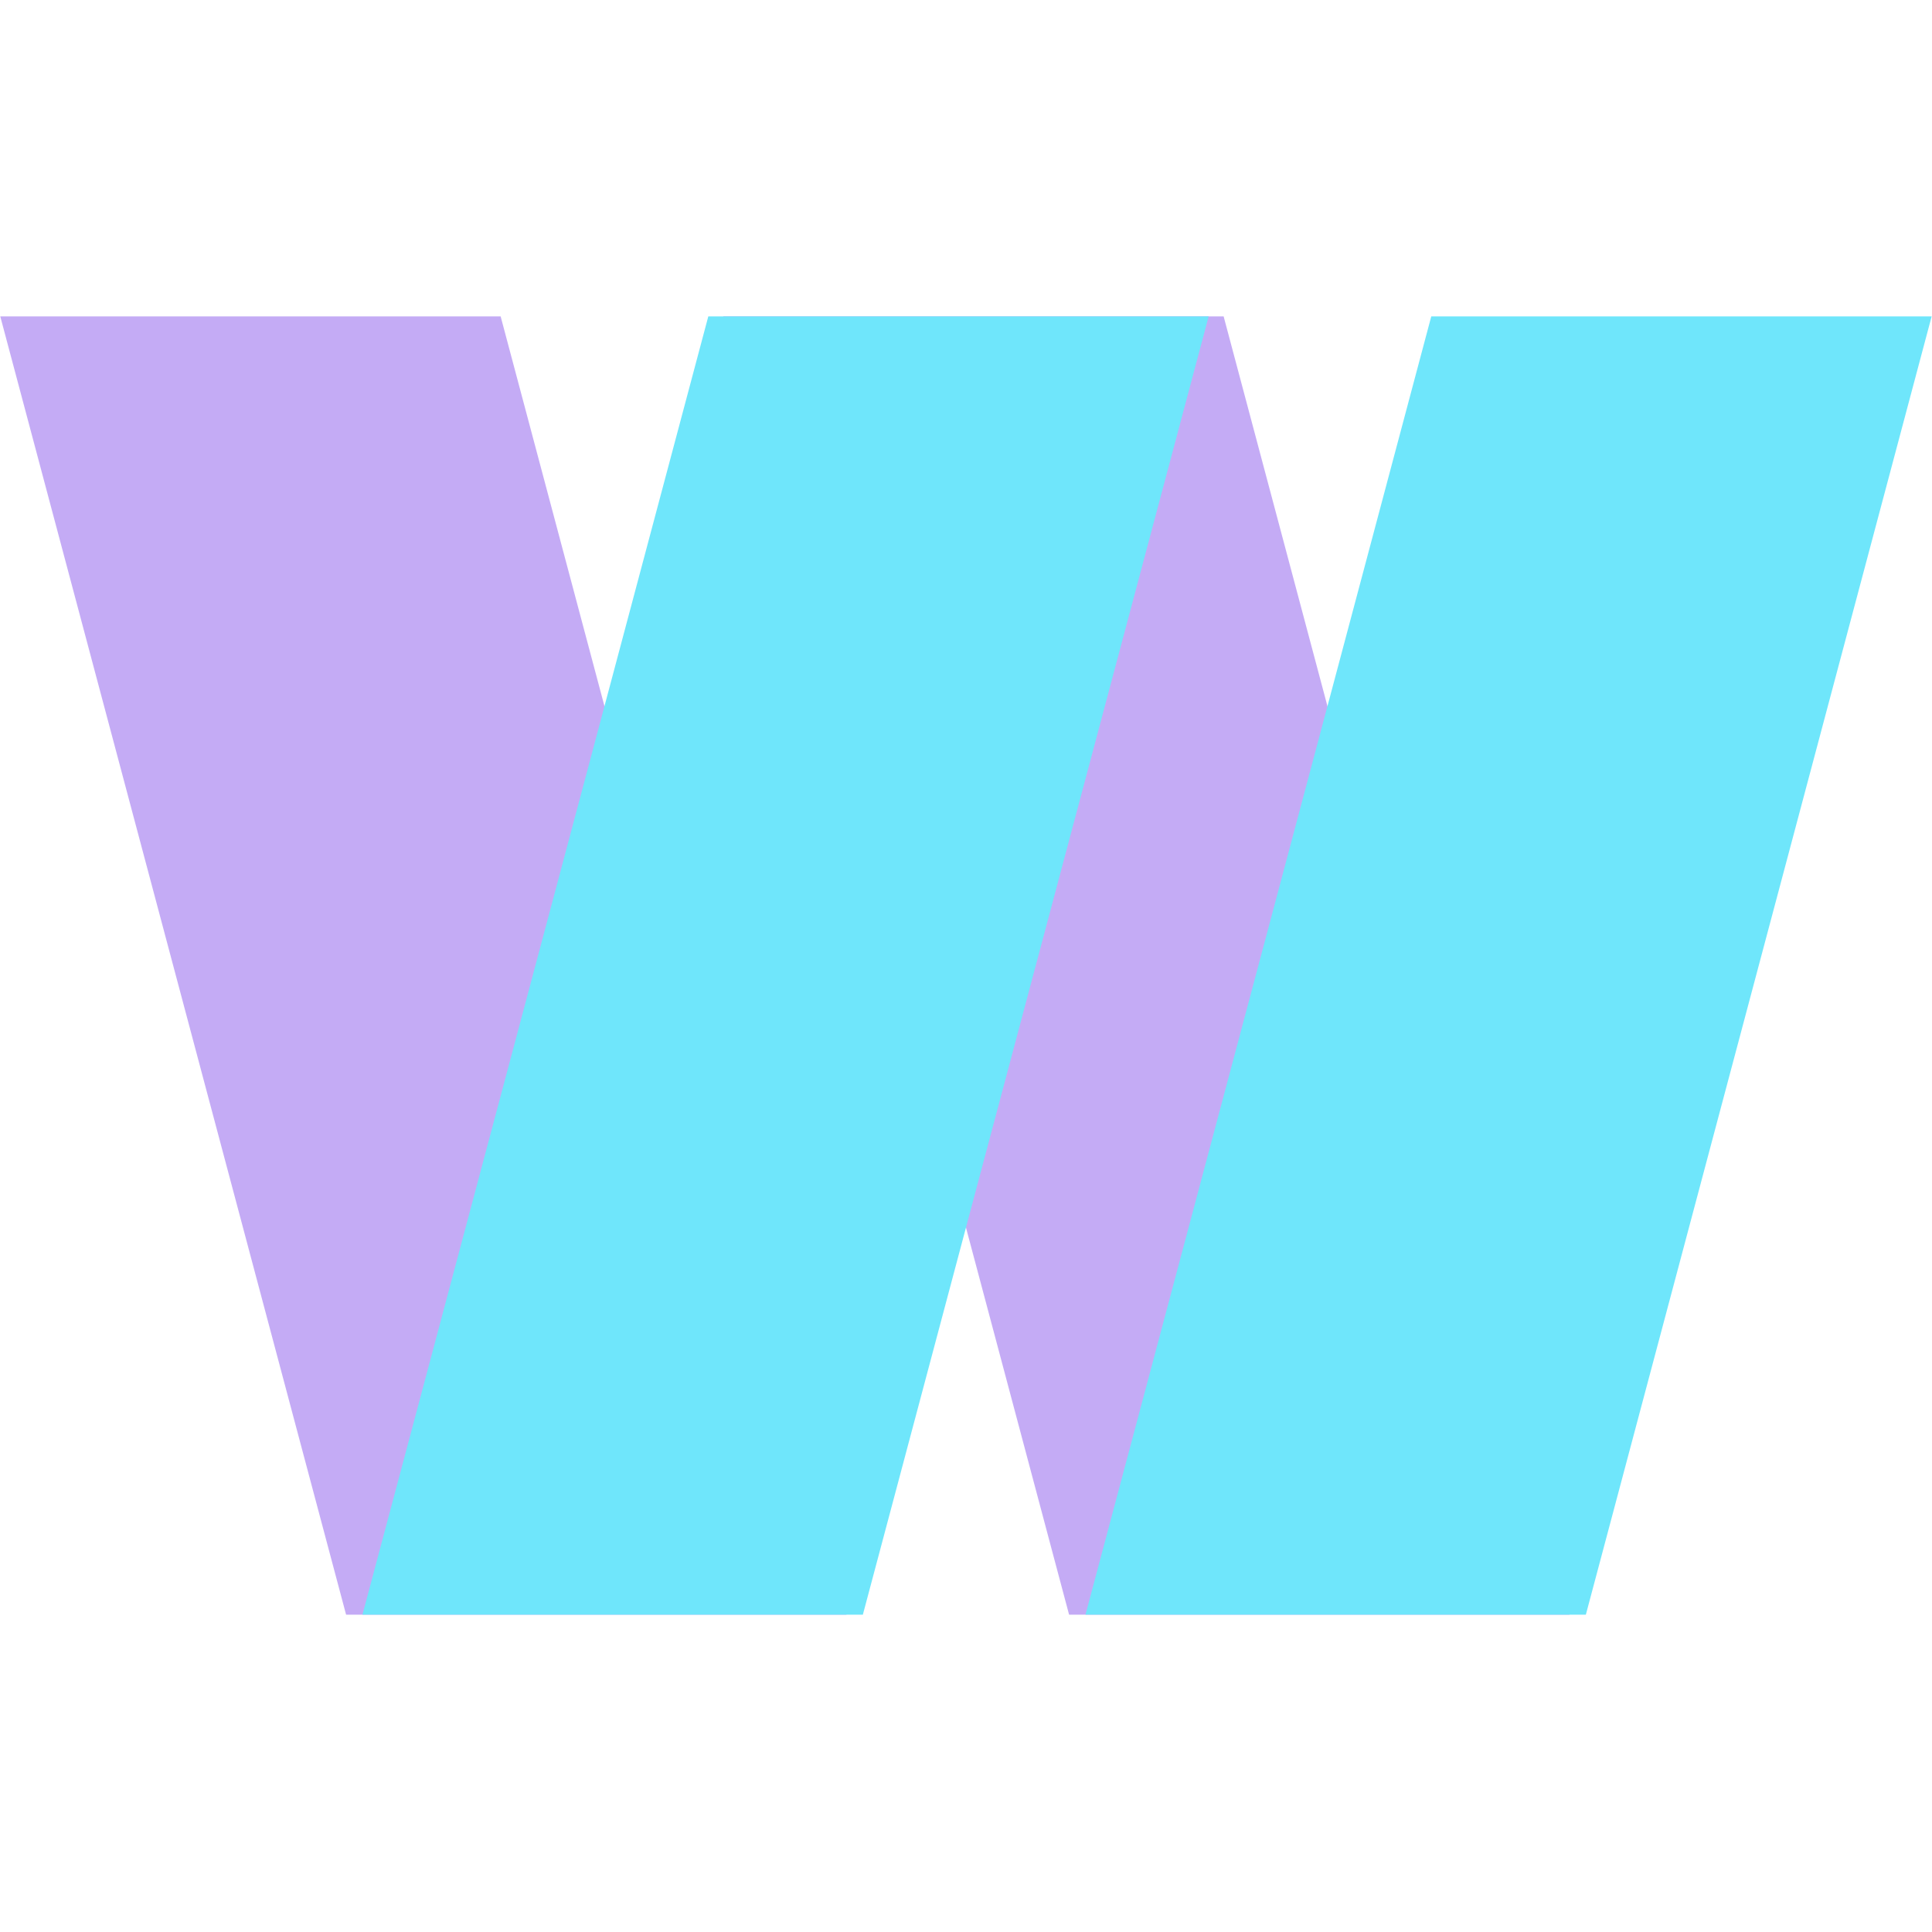 <svg xmlns="http://www.w3.org/2000/svg" xmlns:xlink="http://www.w3.org/1999/xlink" width="500" viewBox="0 0 375 375" height="500" preserveAspectRatio="xMidYMid meet"><defs><clipPath id="acc76a1068"><path d="M 0 61.406 L 165 61.406 L 165 313.406 L 0 313.406 Z M 0 61.406 " clip-rule="nonzero"></path></clipPath><clipPath id="c911d5efcd"><path d="M 140 61.406 L 305 61.406 L 305 313.406 L 140 313.406 Z M 140 61.406 " clip-rule="nonzero"></path></clipPath><clipPath id="207df15151"><path d="M 70 61.406 L 235 61.406 L 235 313.406 L 70 313.406 Z M 70 61.406 " clip-rule="nonzero"></path></clipPath><clipPath id="3582110c13"><path d="M 210 61.406 L 375 61.406 L 375 313.406 L 210 313.406 Z M 210 61.406 " clip-rule="nonzero"></path></clipPath></defs><g clip-path="url(#acc76a1068)"><path fill="#c4abf5" d="M 97.168 61.387 L 0.047 61.387 L 67.227 313.598 L 164.344 313.598 L 97.168 61.387 " fill-opacity="1" fill-rule="nonzero"></path></g><g clip-path="url(#c911d5efcd)"><path fill="#c4abf5" d="M 237.5 61.387 L 140.379 61.387 L 207.559 313.598 L 304.676 313.598 L 237.5 61.387 " fill-opacity="1" fill-rule="nonzero"></path></g><g clip-path="url(#207df15151)"><path fill="#6fe6fb" d="M 167.43 313.598 L 70.305 313.598 L 137.488 61.387 L 234.605 61.387 L 167.43 313.598 " fill-opacity="1" fill-rule="nonzero"></path></g><g clip-path="url(#3582110c13)"><path fill="#6fe6fb" d="M 307.762 313.598 L 210.641 313.598 L 277.816 61.387 L 374.938 61.387 L 307.762 313.598 " fill-opacity="1" fill-rule="nonzero"></path></g></svg>